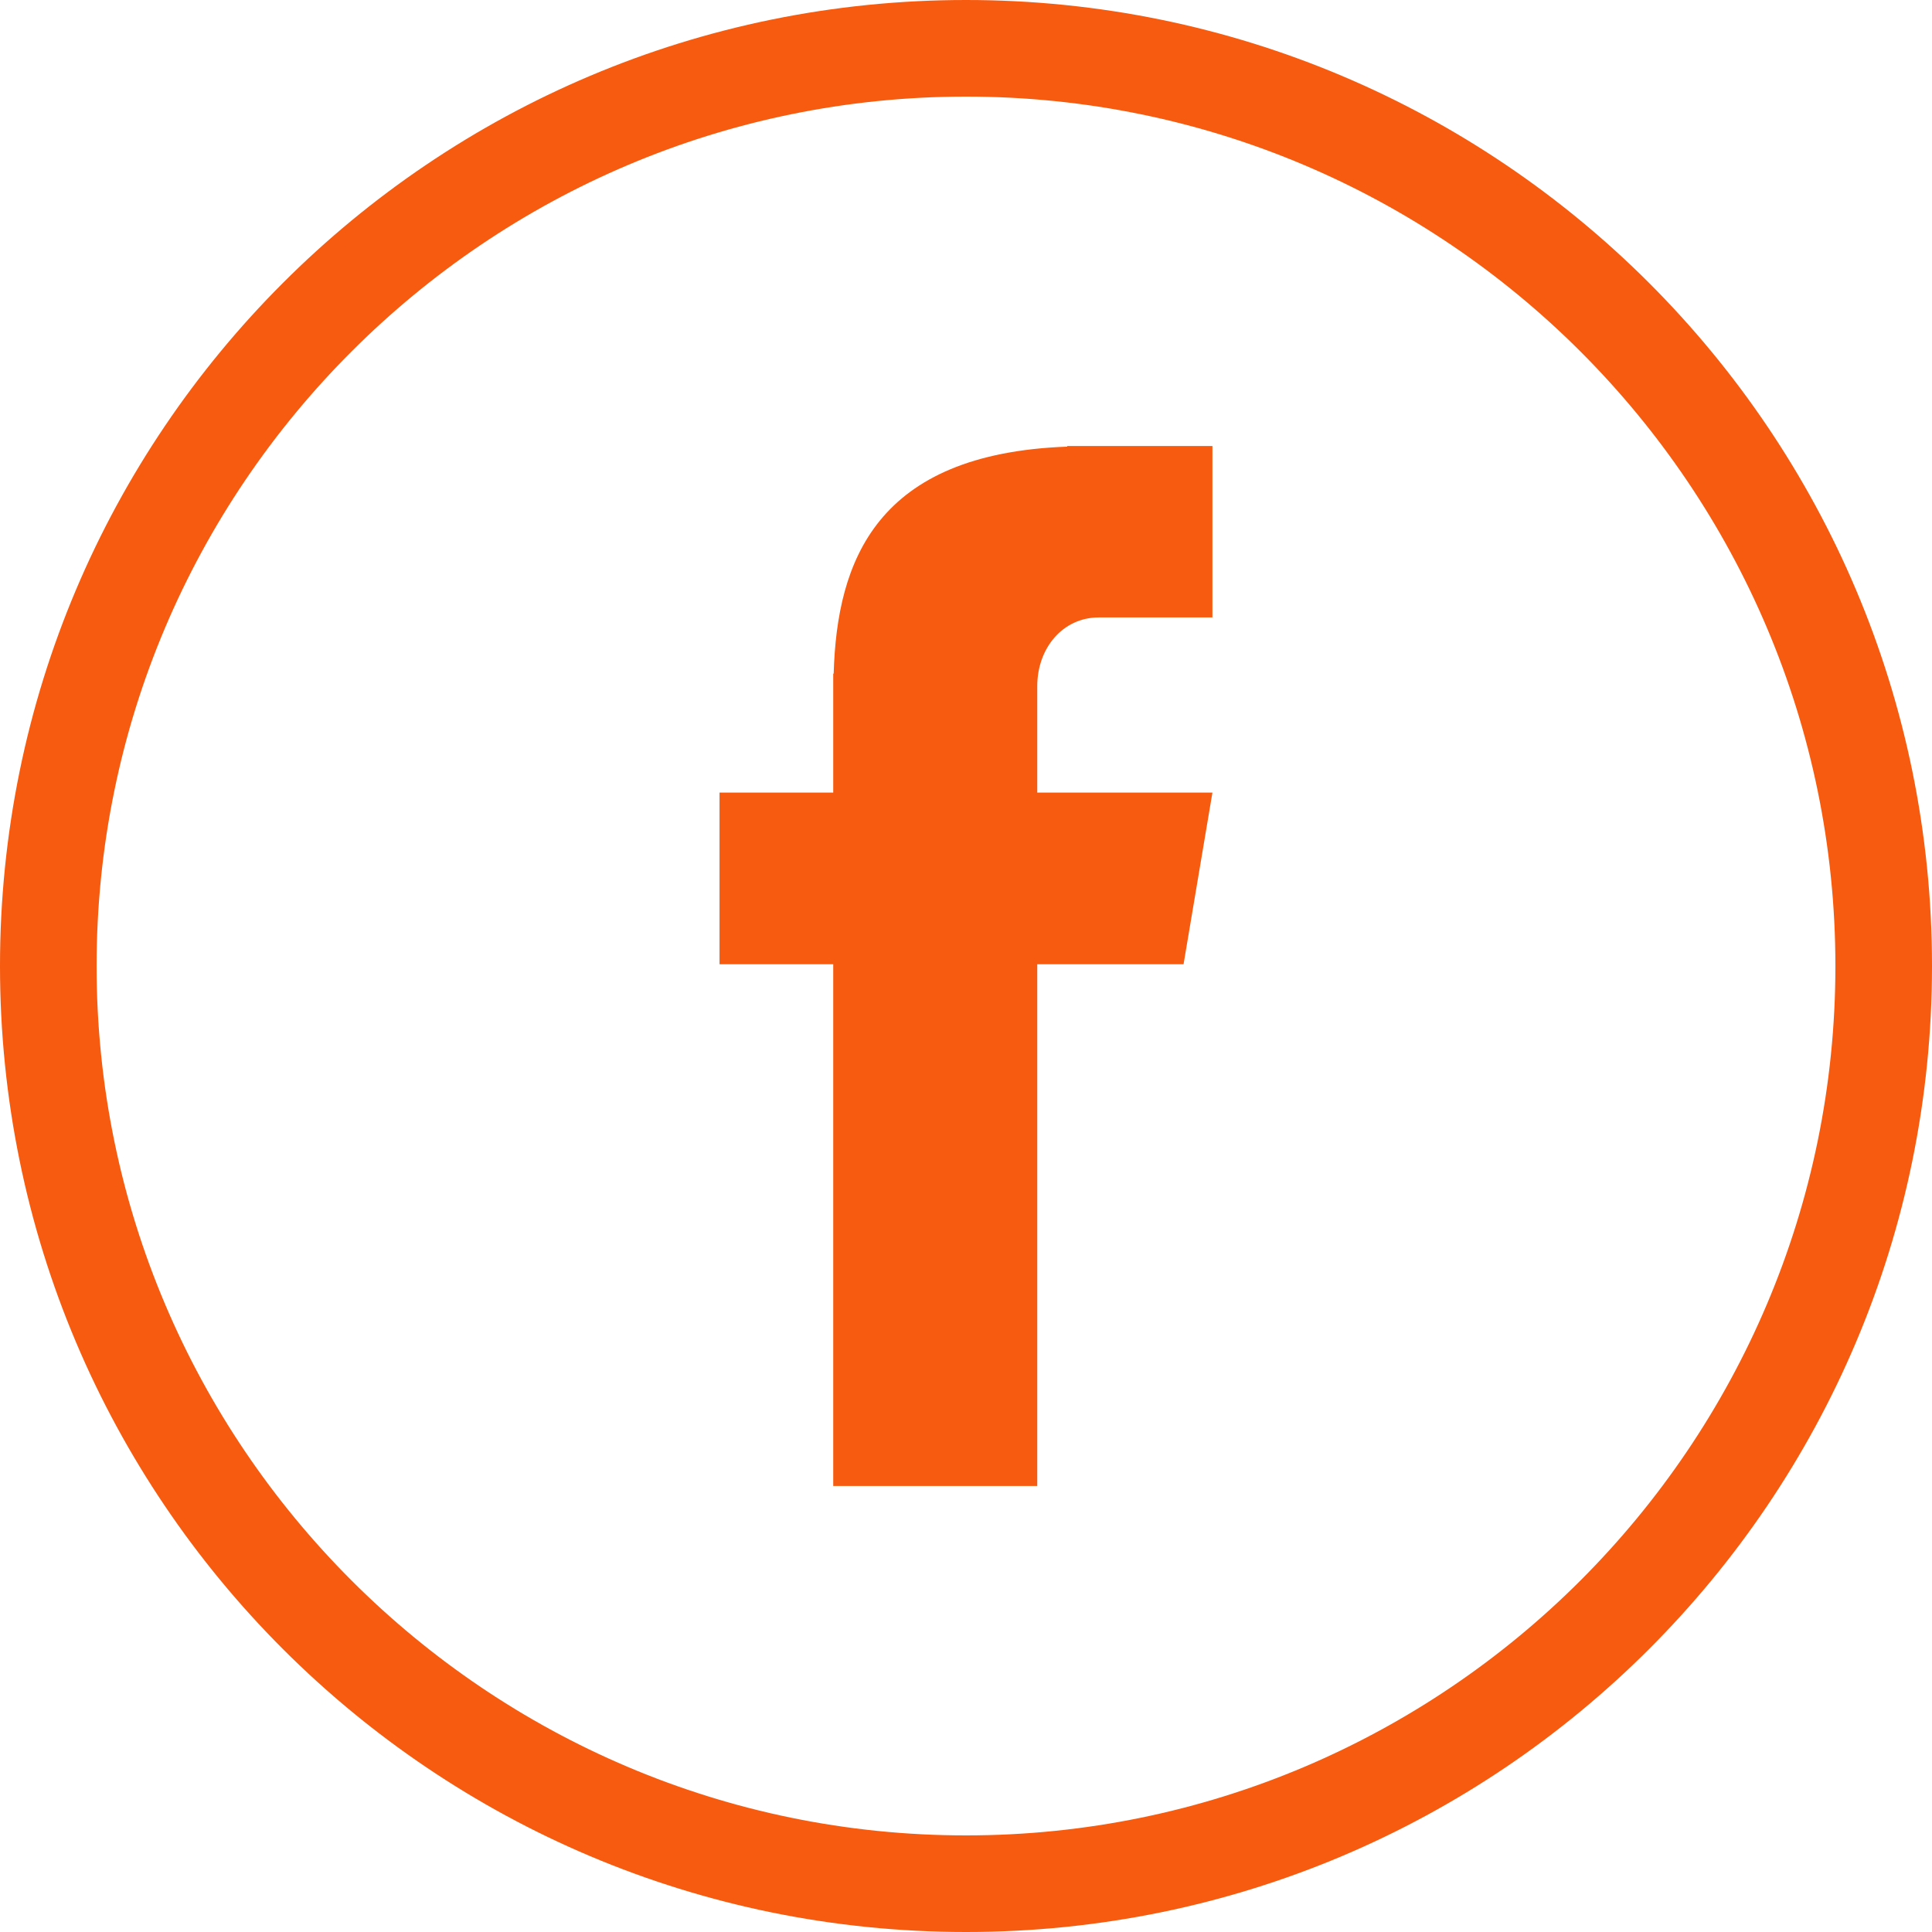 <svg xmlns="http://www.w3.org/2000/svg" xmlns:xlink="http://www.w3.org/1999/xlink" width="500" zoomAndPan="magnify" viewBox="0 0 375 375" height="500" preserveAspectRatio="xMidYMid meet" version="1.0"><defs><clipPath id="85f49ff211"><path d="M 139.66 86.25 L 235.66 86.25 L 235.66 288.75 L 139.66 288.75 Z M 139.66 86.25 " clip-rule="nonzero"/></clipPath></defs><path fill="#f65b0f" d="M 187.5 18.75 C 280.555 18.75 356.25 94.445 356.25 187.5 C 356.25 280.555 280.555 356.25 187.5 356.25 C 94.445 356.25 18.75 280.555 18.75 187.5 C 18.75 94.445 94.445 18.75 187.5 18.75 M 187.5 0 C 83.945 0 0 83.945 0 187.5 C 0 291.055 83.945 375 187.5 375 C 291.055 375 375 291.055 375 187.5 C 375 83.945 291.055 0 187.5 0 Z M 187.5 0 " fill-opacity="1" fill-rule="nonzero"/><g clip-path="url(#85f49ff211)"><path fill="#f65b0f" d="M 213.258 119.844 L 235.332 119.844 L 235.332 86.566 L 207.148 86.566 L 207.148 86.691 C 170.094 88.051 162.453 108.805 161.816 130.75 L 161.73 130.75 L 161.73 153.84 L 139.66 153.84 L 139.66 187.16 L 161.73 187.16 L 161.73 288.434 L 201.332 288.434 L 201.332 187.16 L 229.727 187.16 L 235.332 153.84 L 201.332 153.84 L 201.332 133.168 C 201.332 125.828 206.258 119.844 213.258 119.844 Z M 213.258 119.844 " fill-opacity="1" fill-rule="nonzero"/></g></svg>